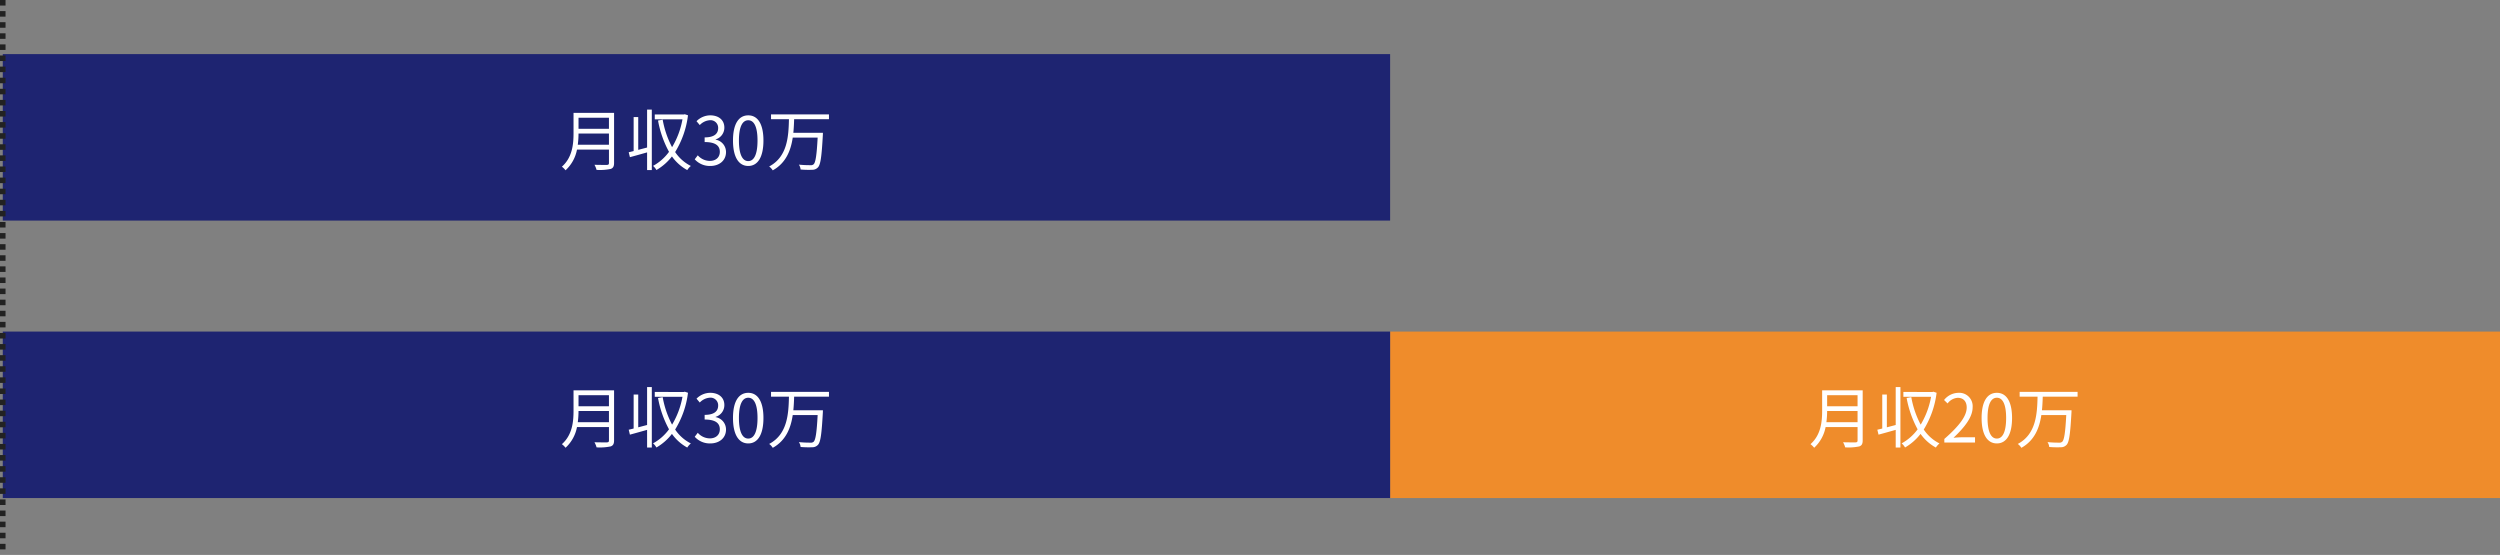 <svg xmlns="http://www.w3.org/2000/svg" width="901" height="200" viewBox="0 0 901 200"><rect x="0" y="0" width="901" height="200" fill="#808080" stroke="none"/><g transform="translate(-451 -2523.5)"><g transform="translate(0 1)"><rect width="400" height="60" transform="translate(952 2642)" fill="#ef8c2b"/><path d="M-42.768-7.344a30.133,30.133,0,0,0,.264-4.032h10.968v4.032Zm11.232-9.72v3.984H-42.5v-3.984Zm1.848-1.752H-44.3v7.344c0,3.816-.384,8.688-4.2,12.048a6.754,6.754,0,0,1,1.32,1.3,13.537,13.537,0,0,0,4.128-7.464h11.52v4.8c0,.528-.192.7-.744.72-.552,0-2.472.024-4.488-.048A7.557,7.557,0,0,1-36,1.728a19.3,19.3,0,0,0,5.064-.336c.888-.288,1.248-.912,1.248-2.16Zm11.9,12.48c-1.1.288-2.184.576-3.192.84V-17.3h-1.656v12.24c-.648.168-1.248.312-1.776.432l.432,1.776c1.776-.48,3.984-1.1,6.192-1.728V1.8h1.7V-19.992h-1.7Zm13.56-12-.312.1H-15.024v1.752H-5.04A29.709,29.709,0,0,1-8.784-6.456a33.7,33.7,0,0,1-3.384-9.912l-1.68.312a37.342,37.342,0,0,0,3.96,11.28A17.5,17.5,0,0,1-15.648.288a5.553,5.553,0,0,1,1.224,1.488,19.136,19.136,0,0,0,5.592-4.9A16.425,16.425,0,0,0-3.312,1.8,6.5,6.5,0,0,1-2.016.312,14.771,14.771,0,0,1-7.68-4.7,32.848,32.848,0,0,0-3.048-17.952ZM-.264,0H10.8V-1.9H5.928c-.888,0-1.968.1-2.88.168C7.176-5.64,9.936-9.216,9.936-12.72a4.826,4.826,0,0,0-5.112-5.208A6.728,6.728,0,0,0-.36-15.336L.912-14.088a4.927,4.927,0,0,1,3.648-2.04c2.184,0,3.24,1.464,3.24,3.48C7.8-9.624,5.256-6.12-.264-1.3ZM18.672.312c3.336,0,5.472-3.048,5.472-9.168,0-6.1-2.136-9.072-5.472-9.072-3.36,0-5.5,2.952-5.5,9.072S15.312.312,18.672.312Zm0-1.752c-2.016,0-3.36-2.232-3.36-7.416,0-5.136,1.344-7.3,3.36-7.3,1.992,0,3.336,2.16,3.336,7.3C22.008-3.672,20.664-1.44,18.672-1.44Zm29.088-15.1v-1.728H26.88v1.728h6.456c-.144,6.12-.48,13.512-7.128,17.04A5.1,5.1,0,0,1,27.5,1.9c4.728-2.64,6.5-7.1,7.2-11.808H43.68c-.336,6.336-.744,8.976-1.464,9.624a1.449,1.449,0,0,1-1.128.312,40.155,40.155,0,0,1-4.176-.192,3.609,3.609,0,0,1,.624,1.752,33.428,33.428,0,0,0,4.224.1A2.724,2.724,0,0,0,43.8.816c.936-1.008,1.32-3.864,1.752-11.592.024-.24.024-.864.024-.864H34.92c.168-1.656.24-3.312.288-4.9Z" transform="translate(1152 2682)" fill="#fff"/></g><g transform="translate(0 20)"><rect width="500" height="60" transform="translate(452 2523)" fill="#1e2471"/><path d="M-42.768-7.344a30.133,30.133,0,0,0,.264-4.032h10.968v4.032Zm11.232-9.72v3.984H-42.5v-3.984Zm1.848-1.752H-44.3v7.344c0,3.816-.384,8.688-4.2,12.048a6.754,6.754,0,0,1,1.32,1.3,13.537,13.537,0,0,0,4.128-7.464h11.52v4.8c0,.528-.192.7-.744.72-.552,0-2.472.024-4.488-.048A7.557,7.557,0,0,1-36,1.728a19.3,19.3,0,0,0,5.064-.336c.888-.288,1.248-.912,1.248-2.16Zm11.9,12.48c-1.1.288-2.184.576-3.192.84V-17.3h-1.656v12.24c-.648.168-1.248.312-1.776.432l.432,1.776c1.776-.48,3.984-1.1,6.192-1.728V1.8h1.7V-19.992h-1.7Zm13.56-12-.312.1H-15.024v1.752H-5.04A29.709,29.709,0,0,1-8.784-6.456a33.7,33.7,0,0,1-3.384-9.912l-1.68.312a37.342,37.342,0,0,0,3.96,11.28A17.5,17.5,0,0,1-15.648.288a5.553,5.553,0,0,1,1.224,1.488,19.136,19.136,0,0,0,5.592-4.9A16.425,16.425,0,0,0-3.312,1.8,6.5,6.5,0,0,1-2.016.312,14.771,14.771,0,0,1-7.68-4.7,32.848,32.848,0,0,0-3.048-17.952ZM5.016.312c3.12,0,5.64-1.872,5.64-5.016A4.524,4.524,0,0,0,6.912-9.168v-.1a4.385,4.385,0,0,0,3.144-4.248c0-2.832-2.16-4.416-5.112-4.416a7.043,7.043,0,0,0-4.92,2.112L1.2-14.424a5.489,5.489,0,0,1,3.648-1.752,2.749,2.749,0,0,1,2.976,2.832c0,1.9-1.248,3.36-4.872,3.36V-8.3c4.056,0,5.472,1.416,5.472,3.528,0,2.016-1.488,3.264-3.576,3.264A5.816,5.816,0,0,1,.48-3.528l-1.1,1.44A7.283,7.283,0,0,0,5.016.312Zm13.656,0c3.336,0,5.472-3.048,5.472-9.168,0-6.1-2.136-9.072-5.472-9.072-3.36,0-5.5,2.952-5.5,9.072S15.312.312,18.672.312Zm0-1.752c-2.016,0-3.36-2.232-3.36-7.416,0-5.136,1.344-7.3,3.36-7.3,1.992,0,3.336,2.16,3.336,7.3C22.008-3.672,20.664-1.44,18.672-1.44Zm29.088-15.1v-1.728H26.88v1.728h6.456c-.144,6.12-.48,13.512-7.128,17.04A5.1,5.1,0,0,1,27.5,1.9c4.728-2.64,6.5-7.1,7.2-11.808H43.68c-.336,6.336-.744,8.976-1.464,9.624a1.449,1.449,0,0,1-1.128.312,40.155,40.155,0,0,1-4.176-.192,3.609,3.609,0,0,1,.624,1.752,33.428,33.428,0,0,0,4.224.1A2.724,2.724,0,0,0,43.8.816c.936-1.008,1.32-3.864,1.752-11.592.024-.24.024-.864.024-.864H34.92c.168-1.656.24-3.312.288-4.9Z" transform="translate(702 2563)" fill="#fff"/><g transform="translate(0 -19)"><rect width="500" height="60" transform="translate(452 2642)" fill="#1e2471"/><path d="M-42.768-7.344a30.133,30.133,0,0,0,.264-4.032h10.968v4.032Zm11.232-9.72v3.984H-42.5v-3.984Zm1.848-1.752H-44.3v7.344c0,3.816-.384,8.688-4.2,12.048a6.754,6.754,0,0,1,1.32,1.3,13.537,13.537,0,0,0,4.128-7.464h11.52v4.8c0,.528-.192.7-.744.72-.552,0-2.472.024-4.488-.048A7.557,7.557,0,0,1-36,1.728a19.3,19.3,0,0,0,5.064-.336c.888-.288,1.248-.912,1.248-2.16Zm11.9,12.48c-1.1.288-2.184.576-3.192.84V-17.3h-1.656v12.24c-.648.168-1.248.312-1.776.432l.432,1.776c1.776-.48,3.984-1.1,6.192-1.728V1.8h1.7V-19.992h-1.7Zm13.56-12-.312.1H-15.024v1.752H-5.04A29.709,29.709,0,0,1-8.784-6.456a33.7,33.7,0,0,1-3.384-9.912l-1.68.312a37.342,37.342,0,0,0,3.96,11.28A17.5,17.5,0,0,1-15.648.288a5.553,5.553,0,0,1,1.224,1.488,19.136,19.136,0,0,0,5.592-4.9A16.425,16.425,0,0,0-3.312,1.8,6.5,6.5,0,0,1-2.016.312,14.771,14.771,0,0,1-7.68-4.7,32.848,32.848,0,0,0-3.048-17.952ZM5.016.312c3.12,0,5.64-1.872,5.64-5.016A4.524,4.524,0,0,0,6.912-9.168v-.1a4.385,4.385,0,0,0,3.144-4.248c0-2.832-2.16-4.416-5.112-4.416a7.043,7.043,0,0,0-4.92,2.112L1.2-14.424a5.489,5.489,0,0,1,3.648-1.752,2.749,2.749,0,0,1,2.976,2.832c0,1.9-1.248,3.36-4.872,3.36V-8.3c4.056,0,5.472,1.416,5.472,3.528,0,2.016-1.488,3.264-3.576,3.264A5.816,5.816,0,0,1,.48-3.528l-1.1,1.44A7.283,7.283,0,0,0,5.016.312Zm13.656,0c3.336,0,5.472-3.048,5.472-9.168,0-6.1-2.136-9.072-5.472-9.072-3.36,0-5.5,2.952-5.5,9.072S15.312.312,18.672.312Zm0-1.752c-2.016,0-3.36-2.232-3.36-7.416,0-5.136,1.344-7.3,3.36-7.3,1.992,0,3.336,2.16,3.336,7.3C22.008-3.672,20.664-1.44,18.672-1.44Zm29.088-15.1v-1.728H26.88v1.728h6.456c-.144,6.12-.48,13.512-7.128,17.04A5.1,5.1,0,0,1,27.5,1.9c4.728-2.64,6.5-7.1,7.2-11.808H43.68c-.336,6.336-.744,8.976-1.464,9.624a1.449,1.449,0,0,1-1.128.312,40.155,40.155,0,0,1-4.176-.192,3.609,3.609,0,0,1,.624,1.752,33.428,33.428,0,0,0,4.224.1A2.724,2.724,0,0,0,43.8.816c.936-1.008,1.32-3.864,1.752-11.592.024-.24.024-.864.024-.864H34.92c.168-1.656.24-3.312.288-4.9Z" transform="translate(702 2682)" fill="#fff"/></g></g><line y2="200" transform="translate(452 2523.5)" fill="none" stroke="#222" stroke-width="2" stroke-dasharray="2"/></g></svg>